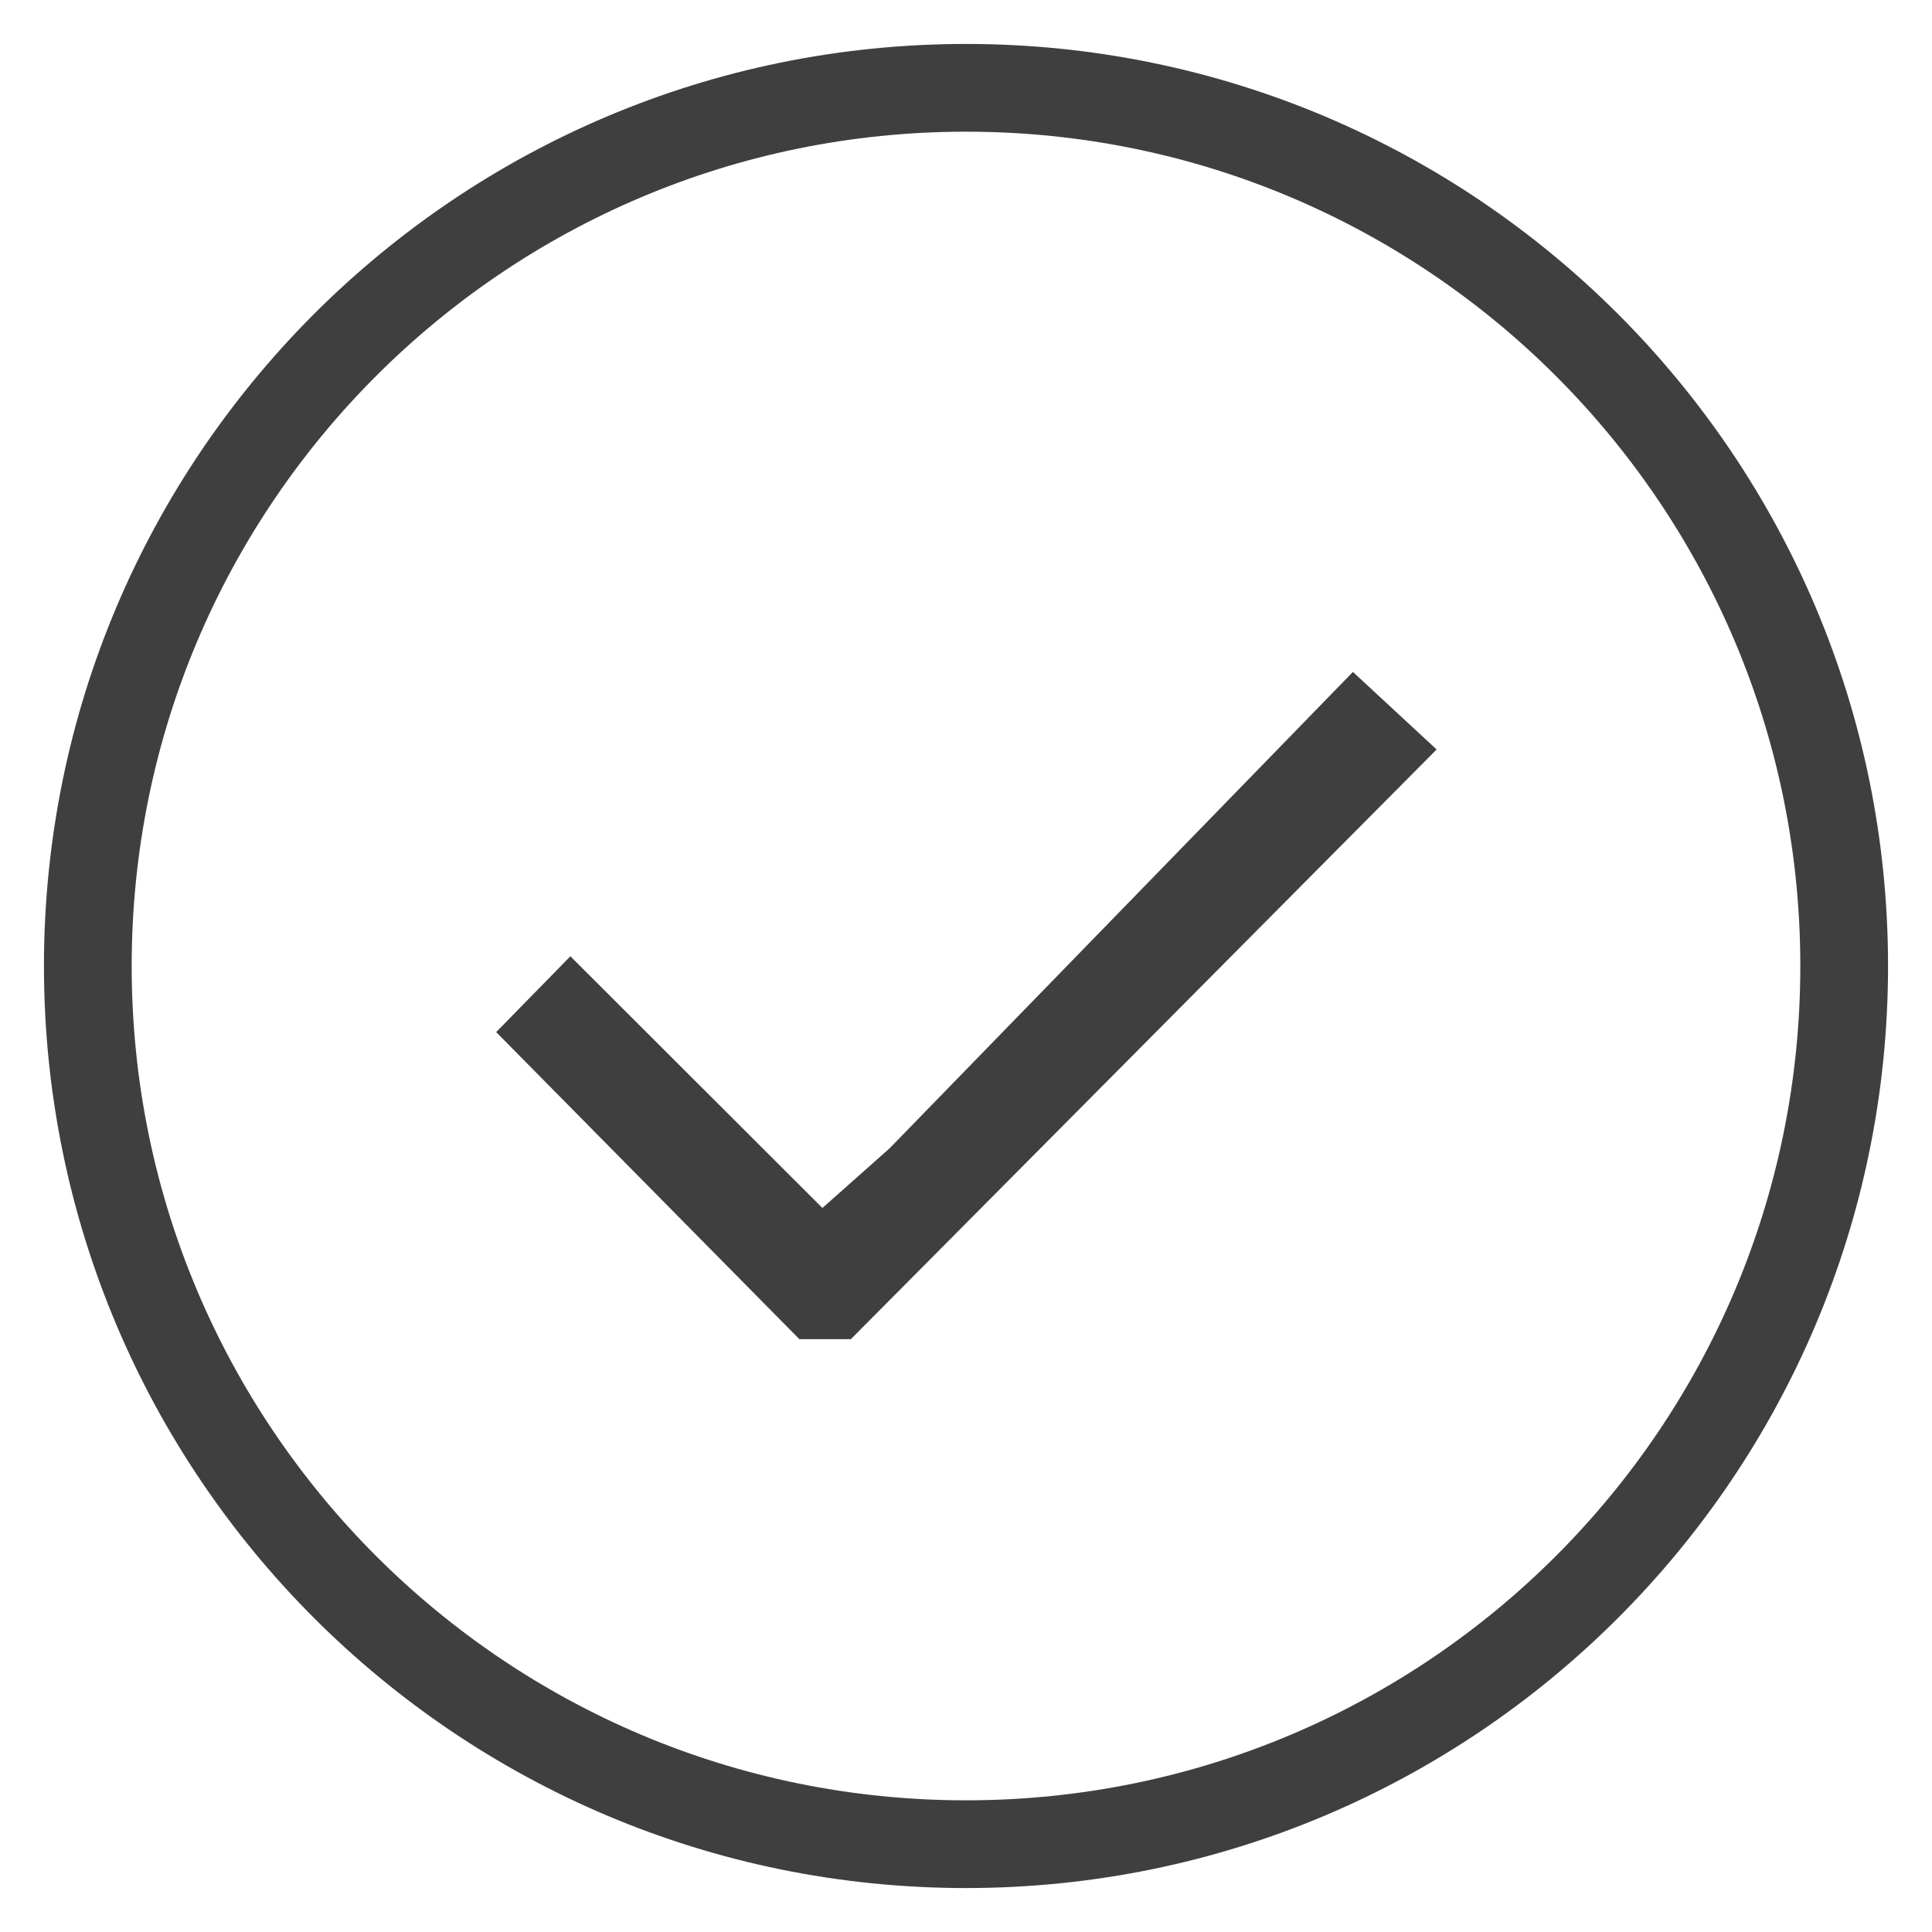 <?xml version="1.0" encoding="UTF-8"?> <svg xmlns="http://www.w3.org/2000/svg" width="22" height="22" viewBox="0 0 22 22" fill="none"> <path fill-rule="evenodd" clip-rule="evenodd" d="M11 21C16.523 21 21 16.523 21 11C21 5.477 16.523 1 11 1C5.477 1 1 5.477 1 11C1 16.523 5.477 21 11 21Z" stroke="#3F3F3F" stroke-width="0.999"></path> <path d="M6.497 11.244L6 11.752L9.207 15H9.585L16 8.542L15.415 8L10.302 13.257L9.355 14.098L6.497 11.244Z" fill="#3F3F3F" stroke="#3F3F3F" stroke-width="0.499"></path> </svg> 